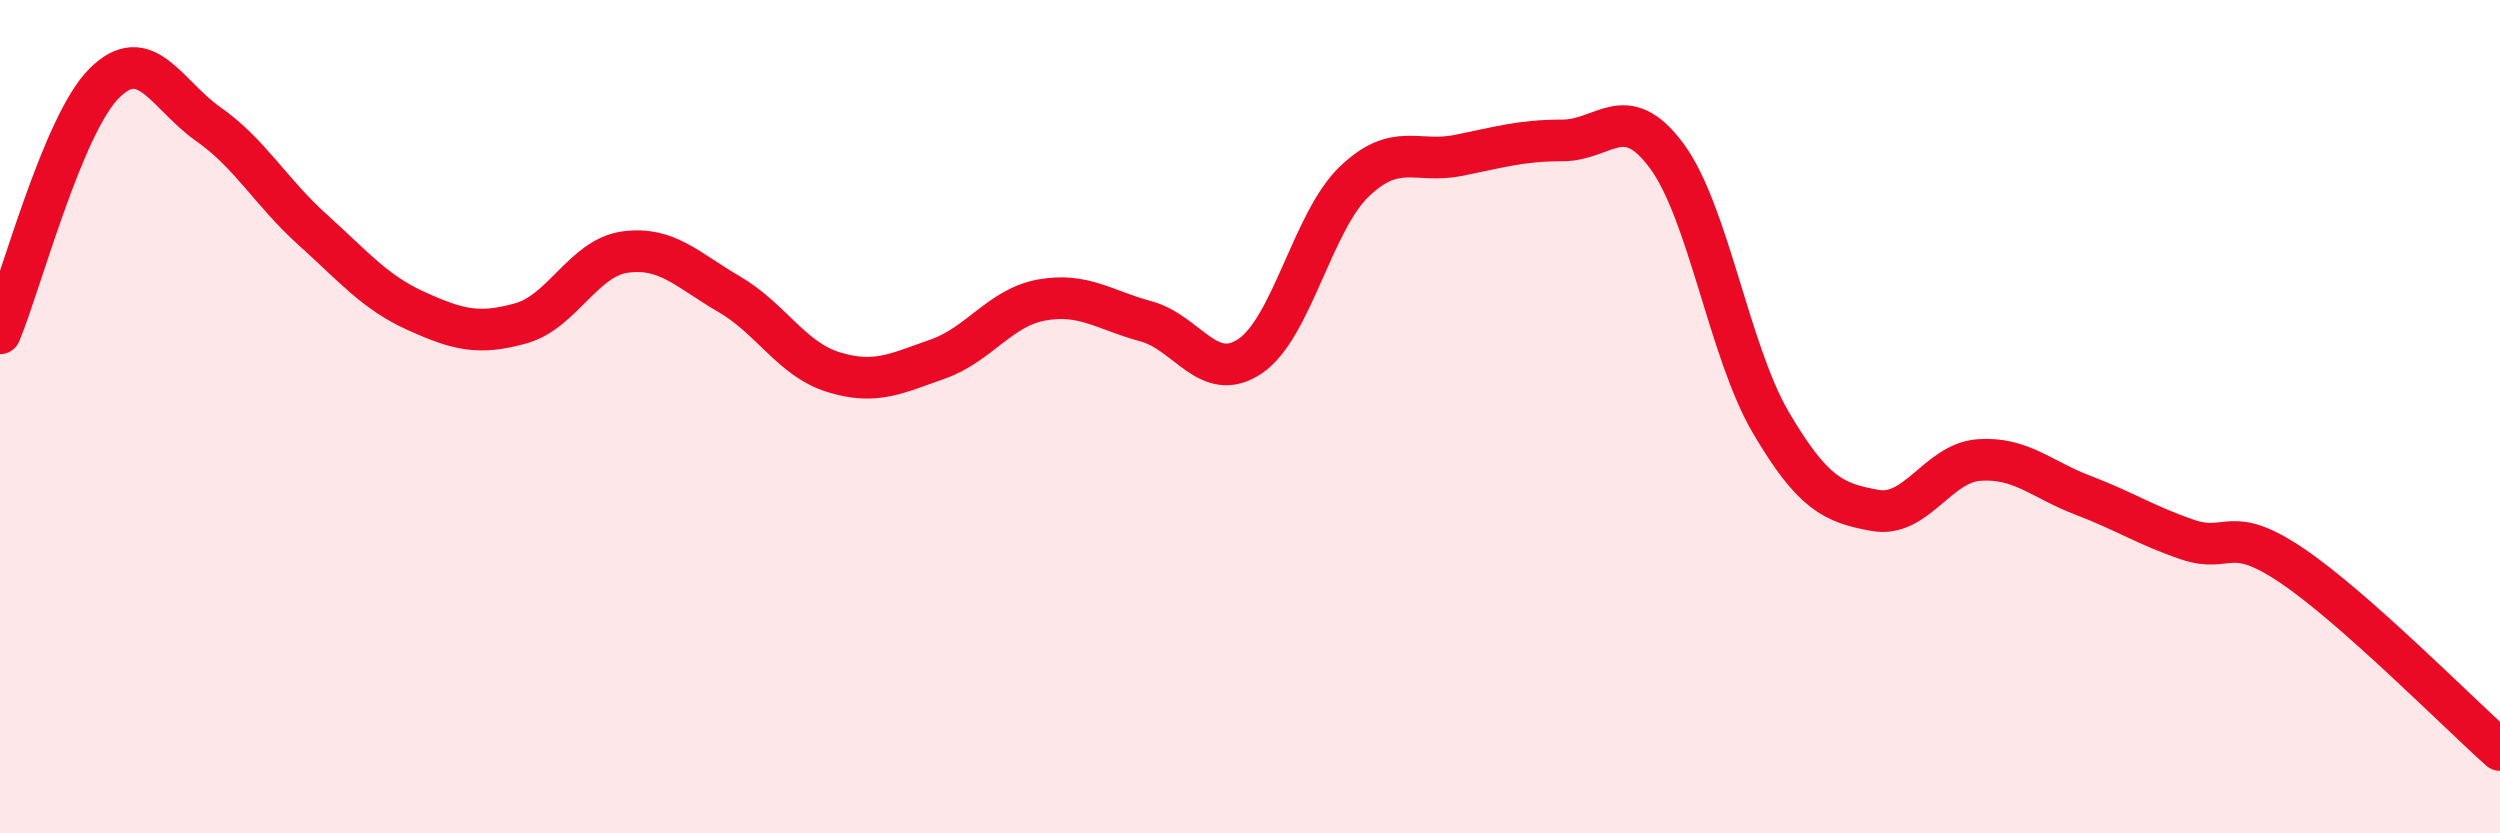 
    <svg width="60" height="20" viewBox="0 0 60 20" xmlns="http://www.w3.org/2000/svg">
      <path
        d="M 0,8 C 0.5,6.8 1.5,3 2.5,2 C 3.5,1 4,2.28 5,2.98 C 6,3.68 6.5,4.61 7.5,5.51 C 8.5,6.41 9,7.02 10,7.47 C 11,7.92 11.5,8.04 12.5,7.76 C 13.5,7.48 14,6.19 15,6.05 C 16,5.91 16.5,6.48 17.5,7.06 C 18.5,7.64 19,8.62 20,8.93 C 21,9.24 21.5,8.97 22.5,8.62 C 23.5,8.27 24,7.38 25,7.2 C 26,7.02 26.5,7.44 27.5,7.71 C 28.5,7.98 29,9.22 30,8.55 C 31,7.88 31.5,5.32 32.5,4.36 C 33.5,3.4 34,3.93 35,3.73 C 36,3.53 36.5,3.37 37.5,3.37 C 38.5,3.37 39,2.39 40,3.74 C 41,5.09 41.5,8.44 42.5,10.14 C 43.5,11.84 44,12.07 45,12.25 C 46,12.43 46.5,11.11 47.5,11.04 C 48.5,10.97 49,11.51 50,11.89 C 51,12.27 51.5,12.61 52.5,12.95 C 53.5,13.29 53.5,12.56 55,13.57 C 56.5,14.58 59,17.11 60,18L60 20L0 20Z"
        fill="#EB0A25"
        opacity="0.1"
        stroke-linecap="round"
        stroke-linejoin="round"
      />
      <path
        d="M 0,8 C 0.5,6.8 1.5,3 2.5,2 C 3.5,1 4,2.28 5,2.98 C 6,3.68 6.5,4.61 7.5,5.51 C 8.5,6.41 9,7.02 10,7.47 C 11,7.92 11.5,8.04 12.5,7.76 C 13.5,7.48 14,6.19 15,6.05 C 16,5.91 16.5,6.48 17.5,7.06 C 18.5,7.64 19,8.62 20,8.93 C 21,9.24 21.5,8.97 22.5,8.62 C 23.5,8.27 24,7.38 25,7.2 C 26,7.02 26.5,7.44 27.5,7.71 C 28.5,7.98 29,9.22 30,8.55 C 31,7.88 31.5,5.32 32.5,4.36 C 33.5,3.4 34,3.93 35,3.73 C 36,3.53 36.5,3.37 37.5,3.37 C 38.5,3.37 39,2.39 40,3.74 C 41,5.09 41.5,8.44 42.5,10.14 C 43.5,11.84 44,12.07 45,12.25 C 46,12.43 46.5,11.11 47.5,11.04 C 48.5,10.97 49,11.51 50,11.89 C 51,12.27 51.5,12.61 52.5,12.95 C 53.5,13.29 53.5,12.56 55,13.57 C 56.5,14.58 59,17.11 60,18"
        stroke="#EB0A25"
        stroke-width="1"
        fill="none"
        stroke-linecap="round"
        stroke-linejoin="round"
      />
    </svg>
  